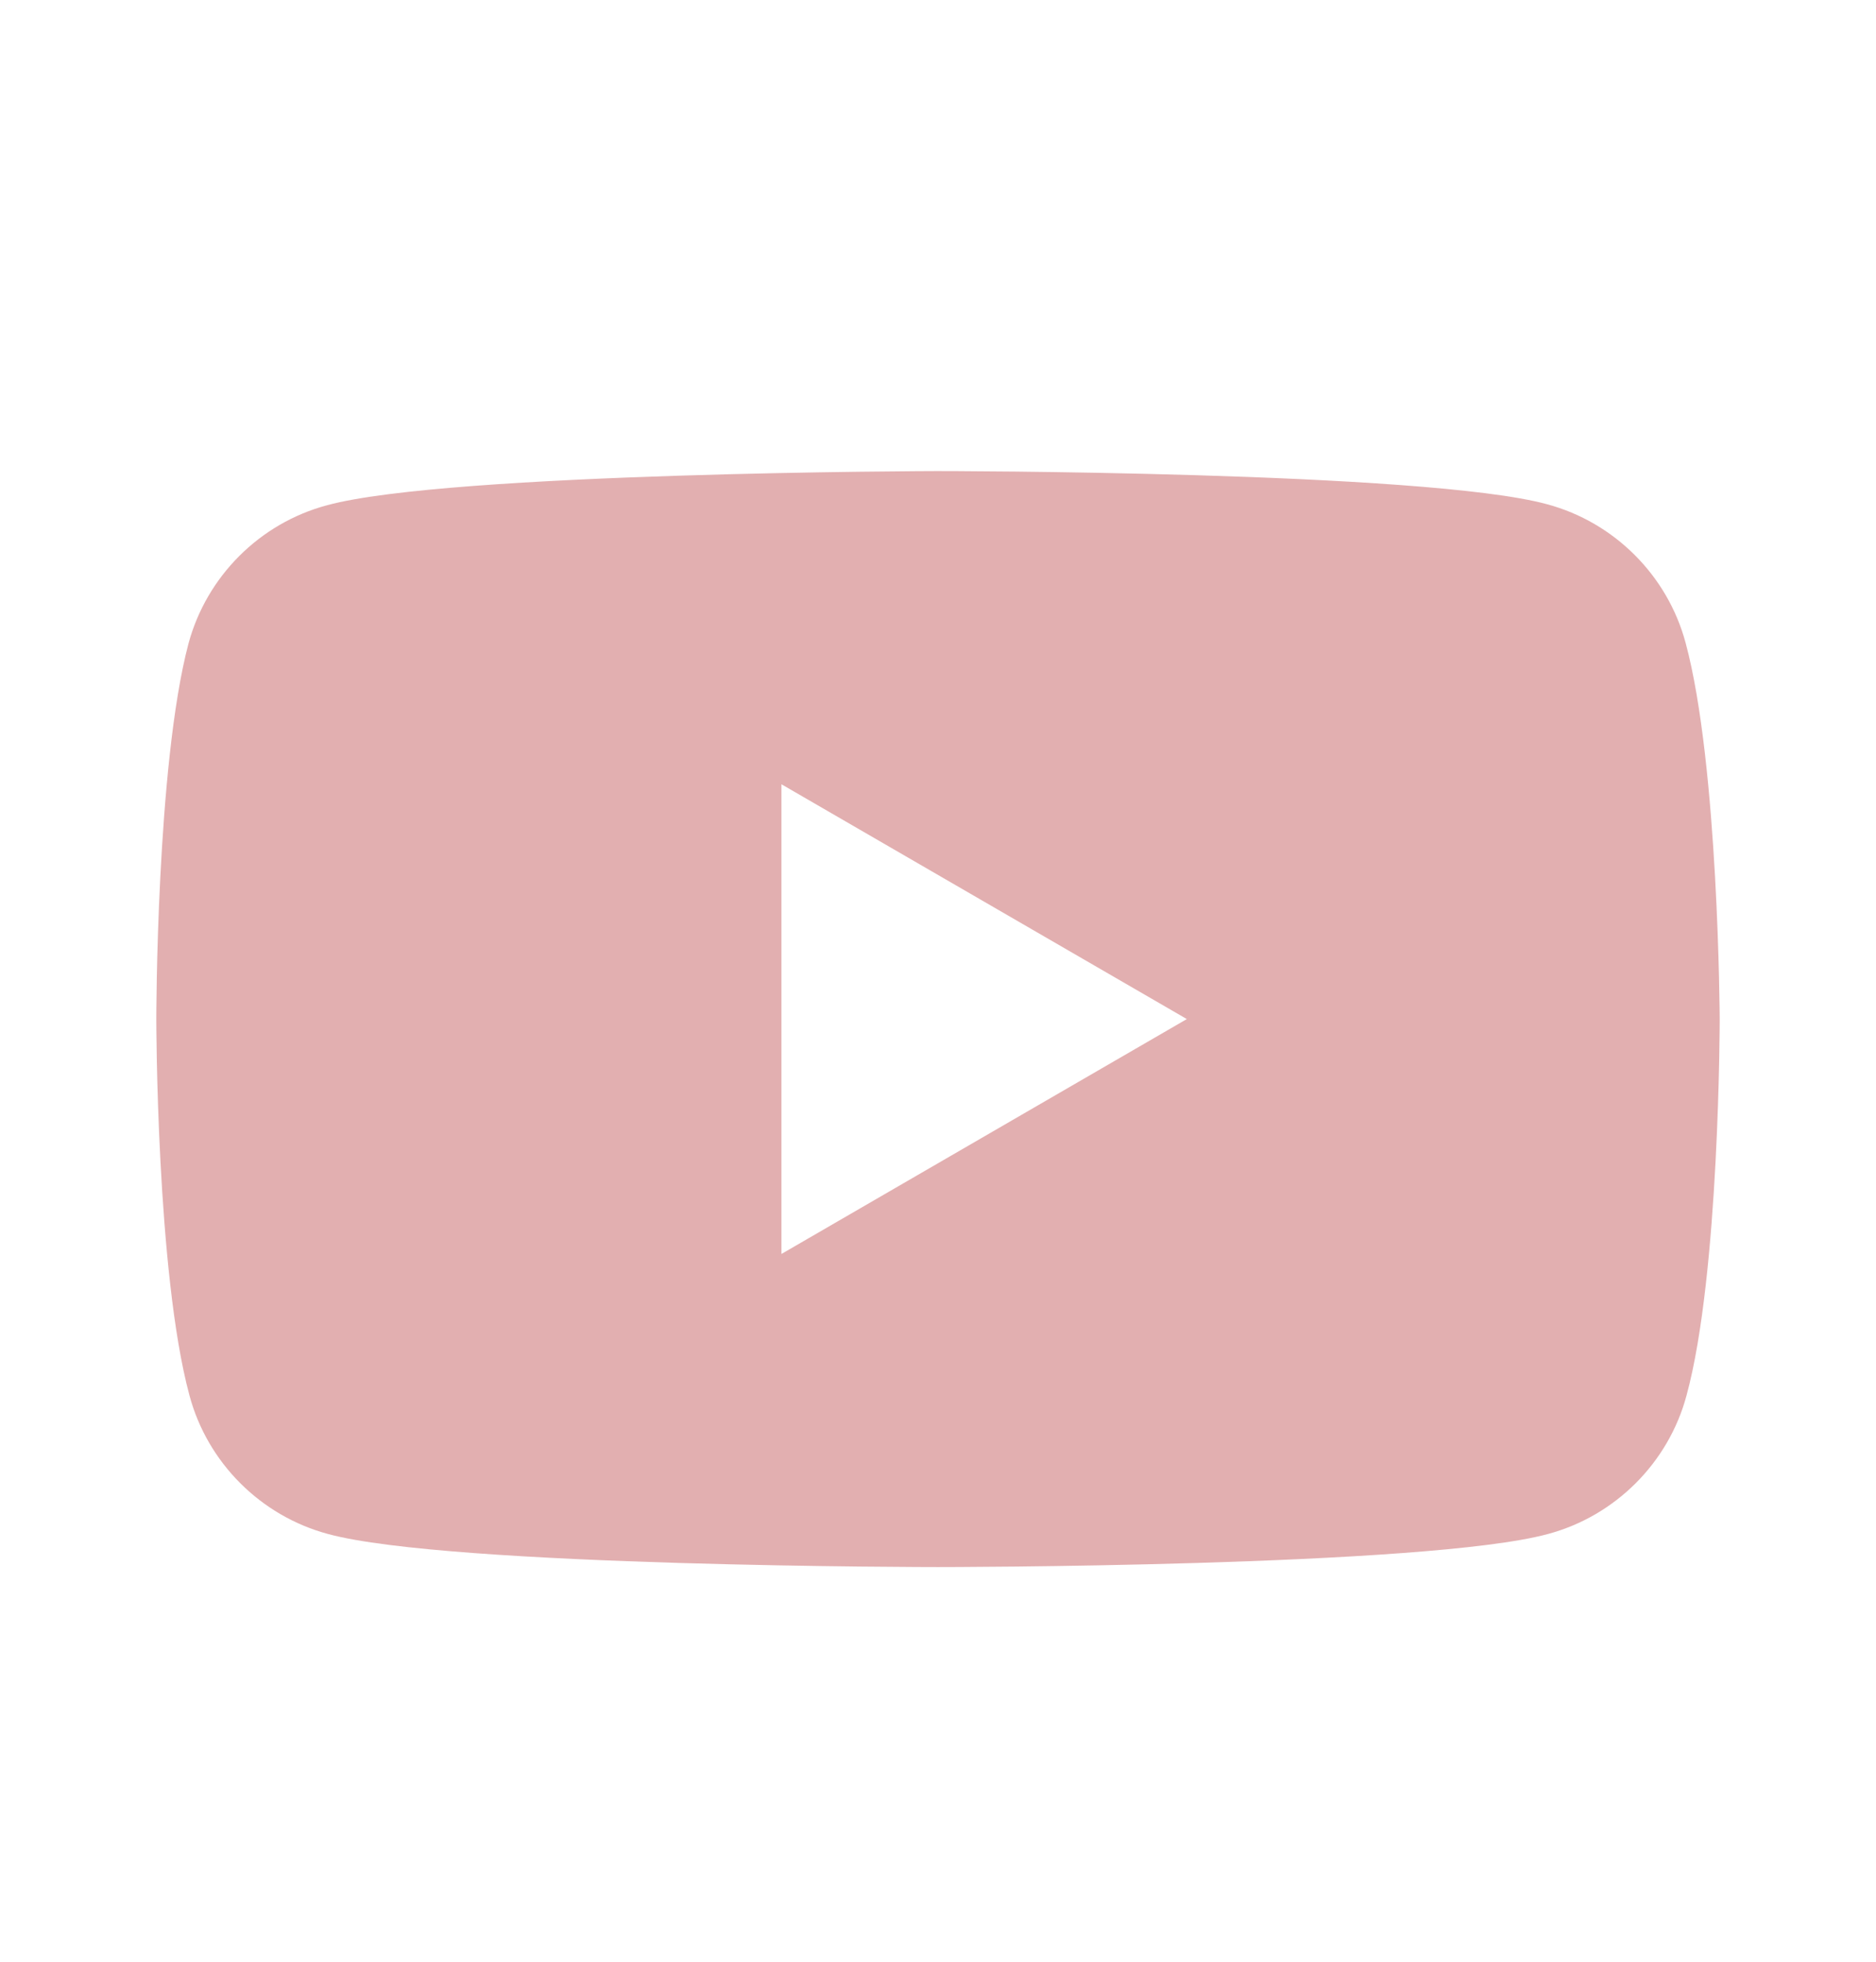 <svg width="22" height="23" viewBox="0 0 22 23" fill="none" xmlns="http://www.w3.org/2000/svg">
<path fill-rule="evenodd" clip-rule="evenodd" d="M18.143 5.912C18.931 6.124 19.555 6.747 19.767 7.536C20.155 8.971 20.167 11.948 20.167 11.948C20.167 11.948 20.167 14.937 19.778 16.361C19.567 17.149 18.943 17.773 18.154 17.985C16.731 18.373 11 18.373 11 18.373C11 18.373 5.269 18.373 3.846 17.985C3.057 17.773 2.433 17.149 2.222 16.361C1.833 14.925 1.833 11.948 1.833 11.948C1.833 11.948 1.833 8.971 2.21 7.547C2.422 6.759 3.045 6.135 3.834 5.924C5.258 5.535 10.988 5.523 10.988 5.523C10.988 5.523 16.719 5.523 18.143 5.912ZM13.918 11.948L9.164 14.702V9.195L13.918 11.948Z" fill="#E2AFB0"/>
</svg>
